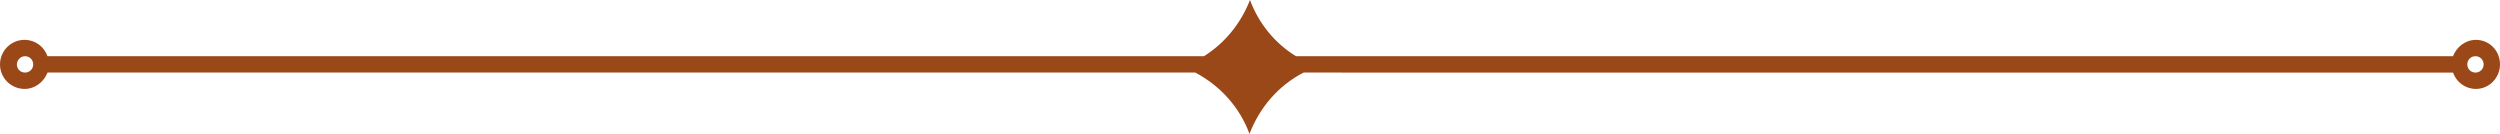 <?xml version="1.0" encoding="UTF-8" standalone="no"?><svg xmlns="http://www.w3.org/2000/svg" xmlns:xlink="http://www.w3.org/1999/xlink" fill="#000000" height="26.2" preserveAspectRatio="xMidYMid meet" version="1" viewBox="5.9 279.2 489.2 26.2" width="489.2" zoomAndPan="magnify"><g id="change1_1"><path clip-rule="evenodd" d="M488.7,291.8L488.7,291.8c0-0.9,0.7-1.6,1.6-1.6 c0.9,0,1.6,0.7,1.6,1.6c0,0.9-0.7,1.6-1.6,1.6C489.4,293.4,488.7,292.7,488.7,291.8z M10.8,290.2c0.9,0,1.6,0.7,1.6,1.6 c0,0.9-0.7,1.6-1.6,1.6c-0.9,0-1.6-0.7-1.6-1.6C9.2,291,9.9,290.2,10.8,290.2z M241.5,290.2c4.1-2.6,7.2-6.4,9-11c0,0,0,0,0,0 s0,0,0,0c1.7,4.6,4.9,8.5,9,11h226.4c0.7-1.8,2.4-3.2,4.5-3.2c2.6,0,4.7,2.1,4.7,4.8c0,2.6-2.1,4.8-4.7,4.8c-2.1,0-3.8-1.3-4.5-3.2 H261c-4.9,2.5-8.6,6.8-10.6,12h0c-1.9-5.2-5.7-9.4-10.6-12H15.2c-0.7,1.8-2.4,3.2-4.5,3.2c-2.6,0-4.8-2.1-4.8-4.8 c0-2.6,2.1-4.8,4.8-4.8c2.1,0,3.8,1.3,4.5,3.2H241.5z" fill="#9b4819" fill-rule="evenodd"/></g></svg>